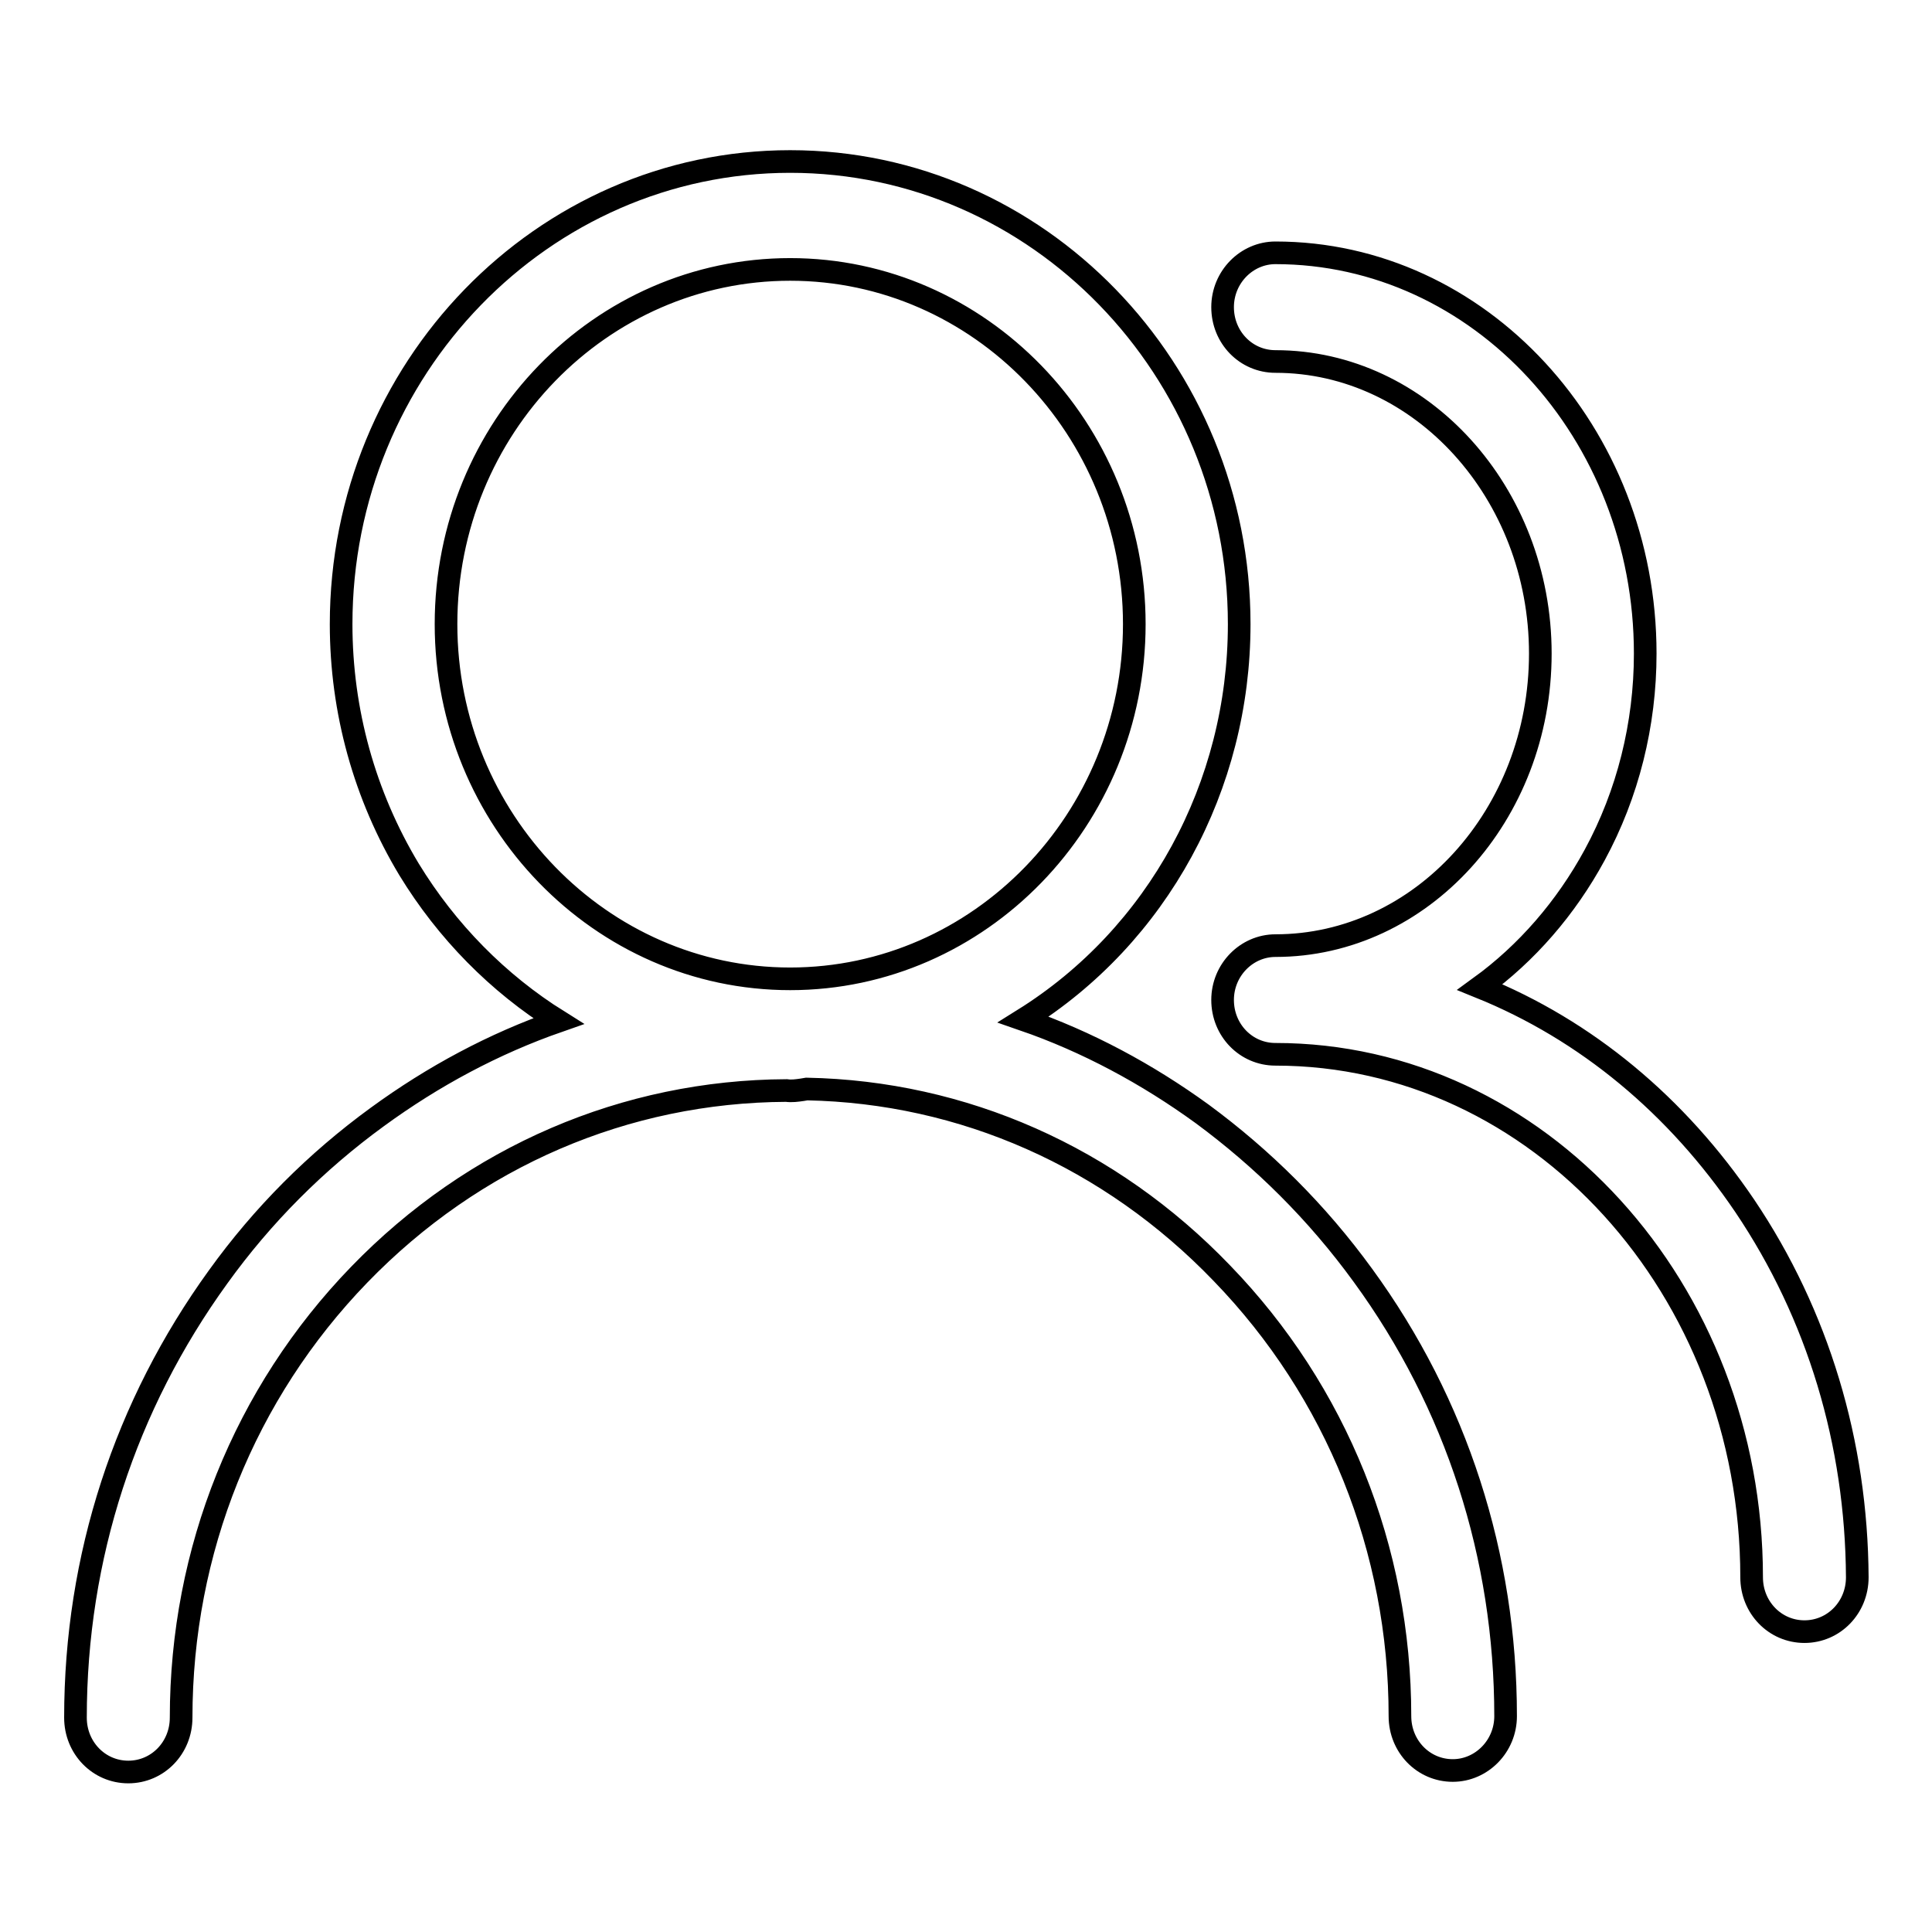 <?xml version="1.0" encoding="utf-8"?>
<!-- Svg Vector Icons : http://www.onlinewebfonts.com/icon -->
<!DOCTYPE svg PUBLIC "-//W3C//DTD SVG 1.1//EN" "http://www.w3.org/Graphics/SVG/1.1/DTD/svg11.dtd">
<svg version="1.1" xmlns="http://www.w3.org/2000/svg" xmlns:xlink="http://www.w3.org/1999/xlink" x="0px" y="0px" viewBox="0 0 256 256" enable-background="new 0 0 256 256" xml:space="preserve">
<g><g><path stroke-width="3" fill-opacity="0" stroke="#000000"  d="M231.2,159.8c-9-13.3-21-23.3-35.1-29c6.2-4.5,11.4-10.5,15.2-17.5c4.4-8.1,6.7-17.3,6.7-26.7c0-29.3-22-53.1-49-53.1c-3.8,0-7,3.2-7,7.2c0,4,3.1,7.2,7,7.2c19.3,0,35.1,17.4,35.1,38.7c0,21.4-15.8,38.7-35.1,38.7c-3.8,0-7,3.2-7,7.2v0c0,4,3.1,7.2,7,7.2c34.8,0,63.1,31.1,63.1,69.3c0,4,3.1,7.2,7,7.2s7-3.2,7-7.2C246,191.2,240.9,174.2,231.2,159.8L231.2,159.8z M159.3,147.6c-7.3-5.3-15.3-9.6-23.7-12.5c17.8-11.1,28.6-30.9,28.6-52.4c0-33.8-26.7-61.3-59.5-61.3c-32.8,0-59.5,27.5-59.5,61.3c0,11.5,3.1,22.7,9,32.5c5,8.2,11.8,15.1,19.8,20.1c-8.6,3-16.6,7.3-24,12.7c-8.1,5.9-15.2,13-21.1,21.2c-12.3,17-18.9,37.1-18.9,58.4c0,4,3.1,7.2,7,7.2s7-3.2,7-7.2c0-22.1,8.4-43,23.6-58.7c15.2-15.7,35.3-24.3,56.6-24.4c0.7,0.1,1.4,0,2.1-0.1l0.6-0.1c20.7,0.4,40.2,9,55,24.4c15.2,15.7,23.6,36.6,23.6,58.7c0,4,3.1,7.2,7,7.2c3.8,0,7-3.2,7-7.2c0-21.2-6.5-41.4-18.9-58.4C174.5,160.6,167.3,153.5,159.3,147.6L159.3,147.6z M104.7,35.7c25.1,0,45.6,21.1,45.6,47c0,25.9-20.5,47-45.6,47c-25.1,0-45.6-21.1-45.6-47C59.1,56.7,79.6,35.7,104.7,35.7L104.7,35.7z"/></g></g>
</svg>